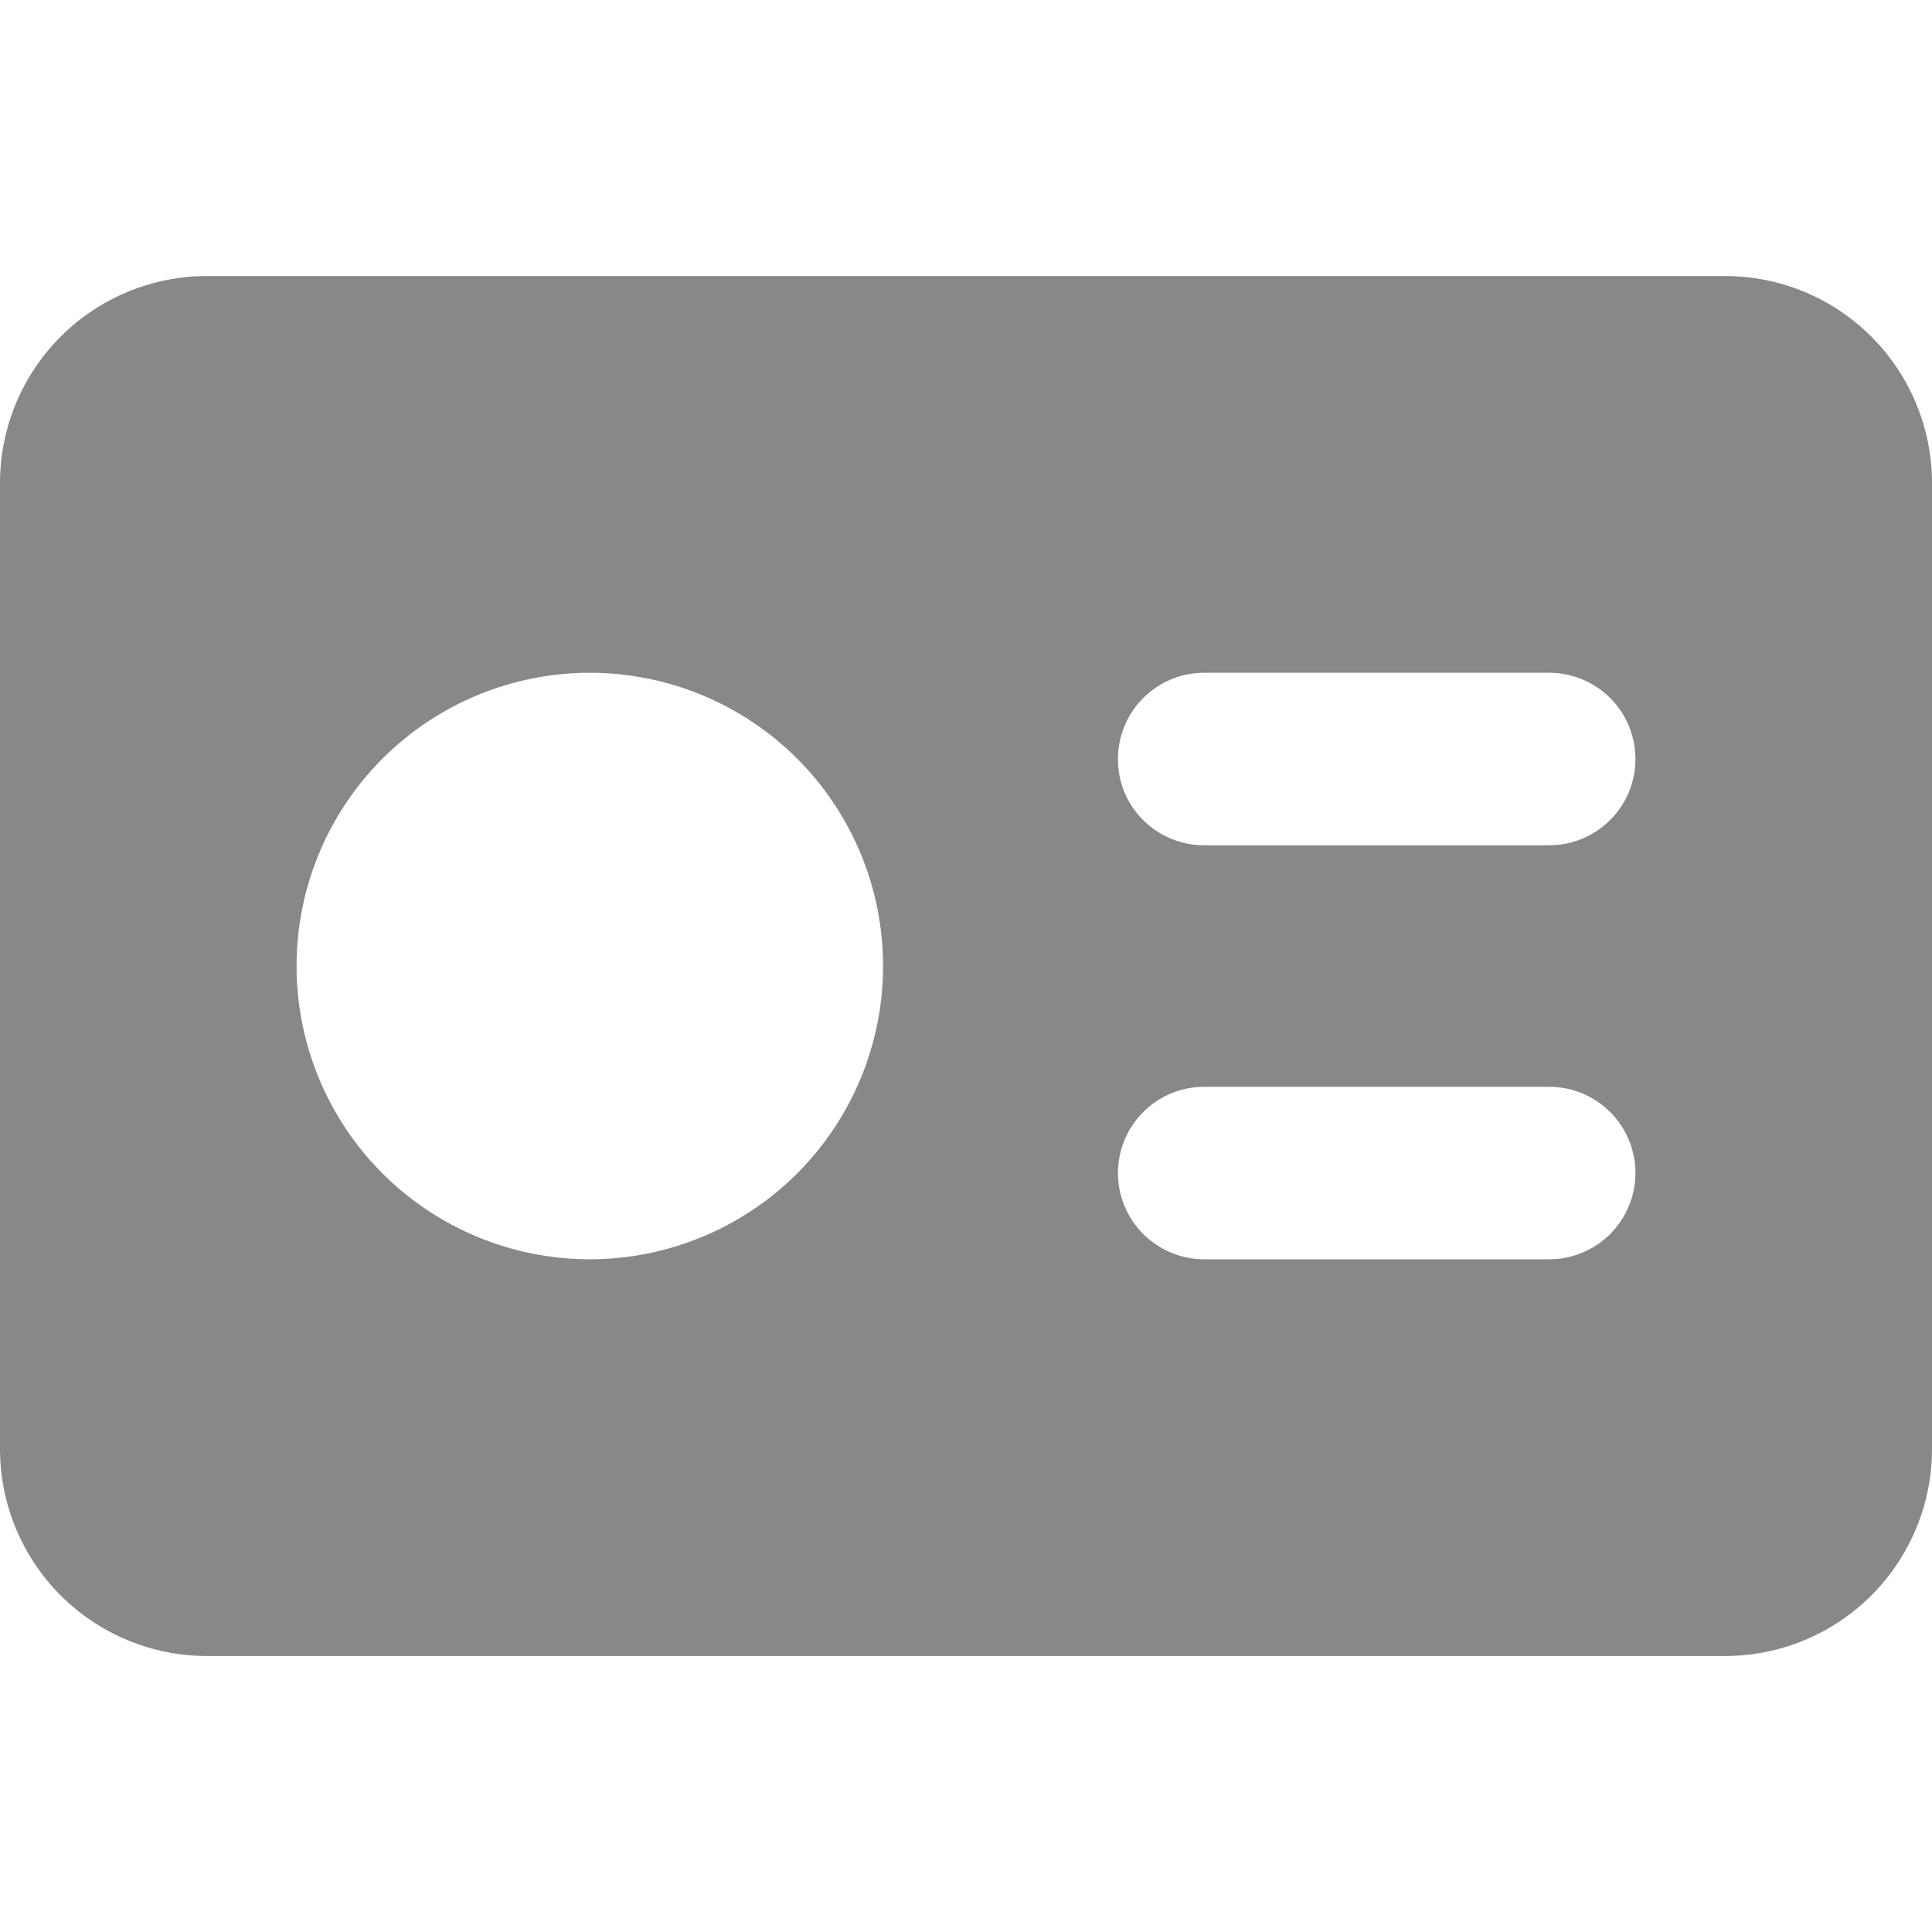 <svg width="40" height="40" viewBox="0 0 40 40" fill="none" xmlns="http://www.w3.org/2000/svg">
<g clip-path="url(#clip0_3360_8776)">
<path fill-rule="evenodd" clip-rule="evenodd" d="M4.286 5.715C3.149 5.715 2.059 6.166 1.255 6.97C0.452 7.774 0 8.864 0 10.001L0 30.001C0 31.137 0.452 32.227 1.255 33.031C2.059 33.835 3.149 34.286 4.286 34.286H35.714C36.851 34.286 37.941 33.835 38.745 33.031C39.548 32.227 40 31.137 40 30.001V10.001C40 8.864 39.548 7.774 38.745 6.97C37.941 6.166 36.851 5.715 35.714 5.715H4.286ZM12.211 13.929C10.601 13.929 9.057 14.569 7.918 15.707C6.78 16.846 6.14 18.39 6.14 20.001C6.14 21.611 6.78 23.155 7.918 24.294C9.057 25.432 10.601 26.072 12.211 26.072C13.822 26.072 15.366 25.432 16.505 24.294C17.643 23.155 18.283 21.611 18.283 20.001C18.283 18.39 17.643 16.846 16.505 15.707C15.366 14.569 13.822 13.929 12.211 13.929ZM23.146 15.715C23.146 14.729 23.946 13.929 24.931 13.929H32.074C32.548 13.929 33.002 14.117 33.337 14.452C33.672 14.787 33.86 15.241 33.86 15.715C33.86 16.188 33.672 16.643 33.337 16.977C33.002 17.312 32.548 17.501 32.074 17.501H24.931C24.697 17.501 24.464 17.455 24.247 17.365C24.03 17.276 23.833 17.144 23.667 16.979C23.501 16.813 23.369 16.616 23.279 16.399C23.189 16.182 23.146 15.95 23.146 15.715ZM24.931 22.501C24.458 22.501 24.004 22.689 23.669 23.024C23.334 23.358 23.146 23.813 23.146 24.286C23.146 24.76 23.334 25.214 23.669 25.549C24.004 25.884 24.458 26.072 24.931 26.072H32.074C32.548 26.072 33.002 25.884 33.337 25.549C33.672 25.214 33.86 24.76 33.86 24.286C33.86 23.813 33.672 23.358 33.337 23.024C33.002 22.689 32.548 22.501 32.074 22.501H24.931Z" fill="#888888"/>
</g>
<defs>
<clipPath id="clip0_3360_8776">
<rect width="40" height="40" fill="white"/>
</clipPath>
</defs>
</svg>
